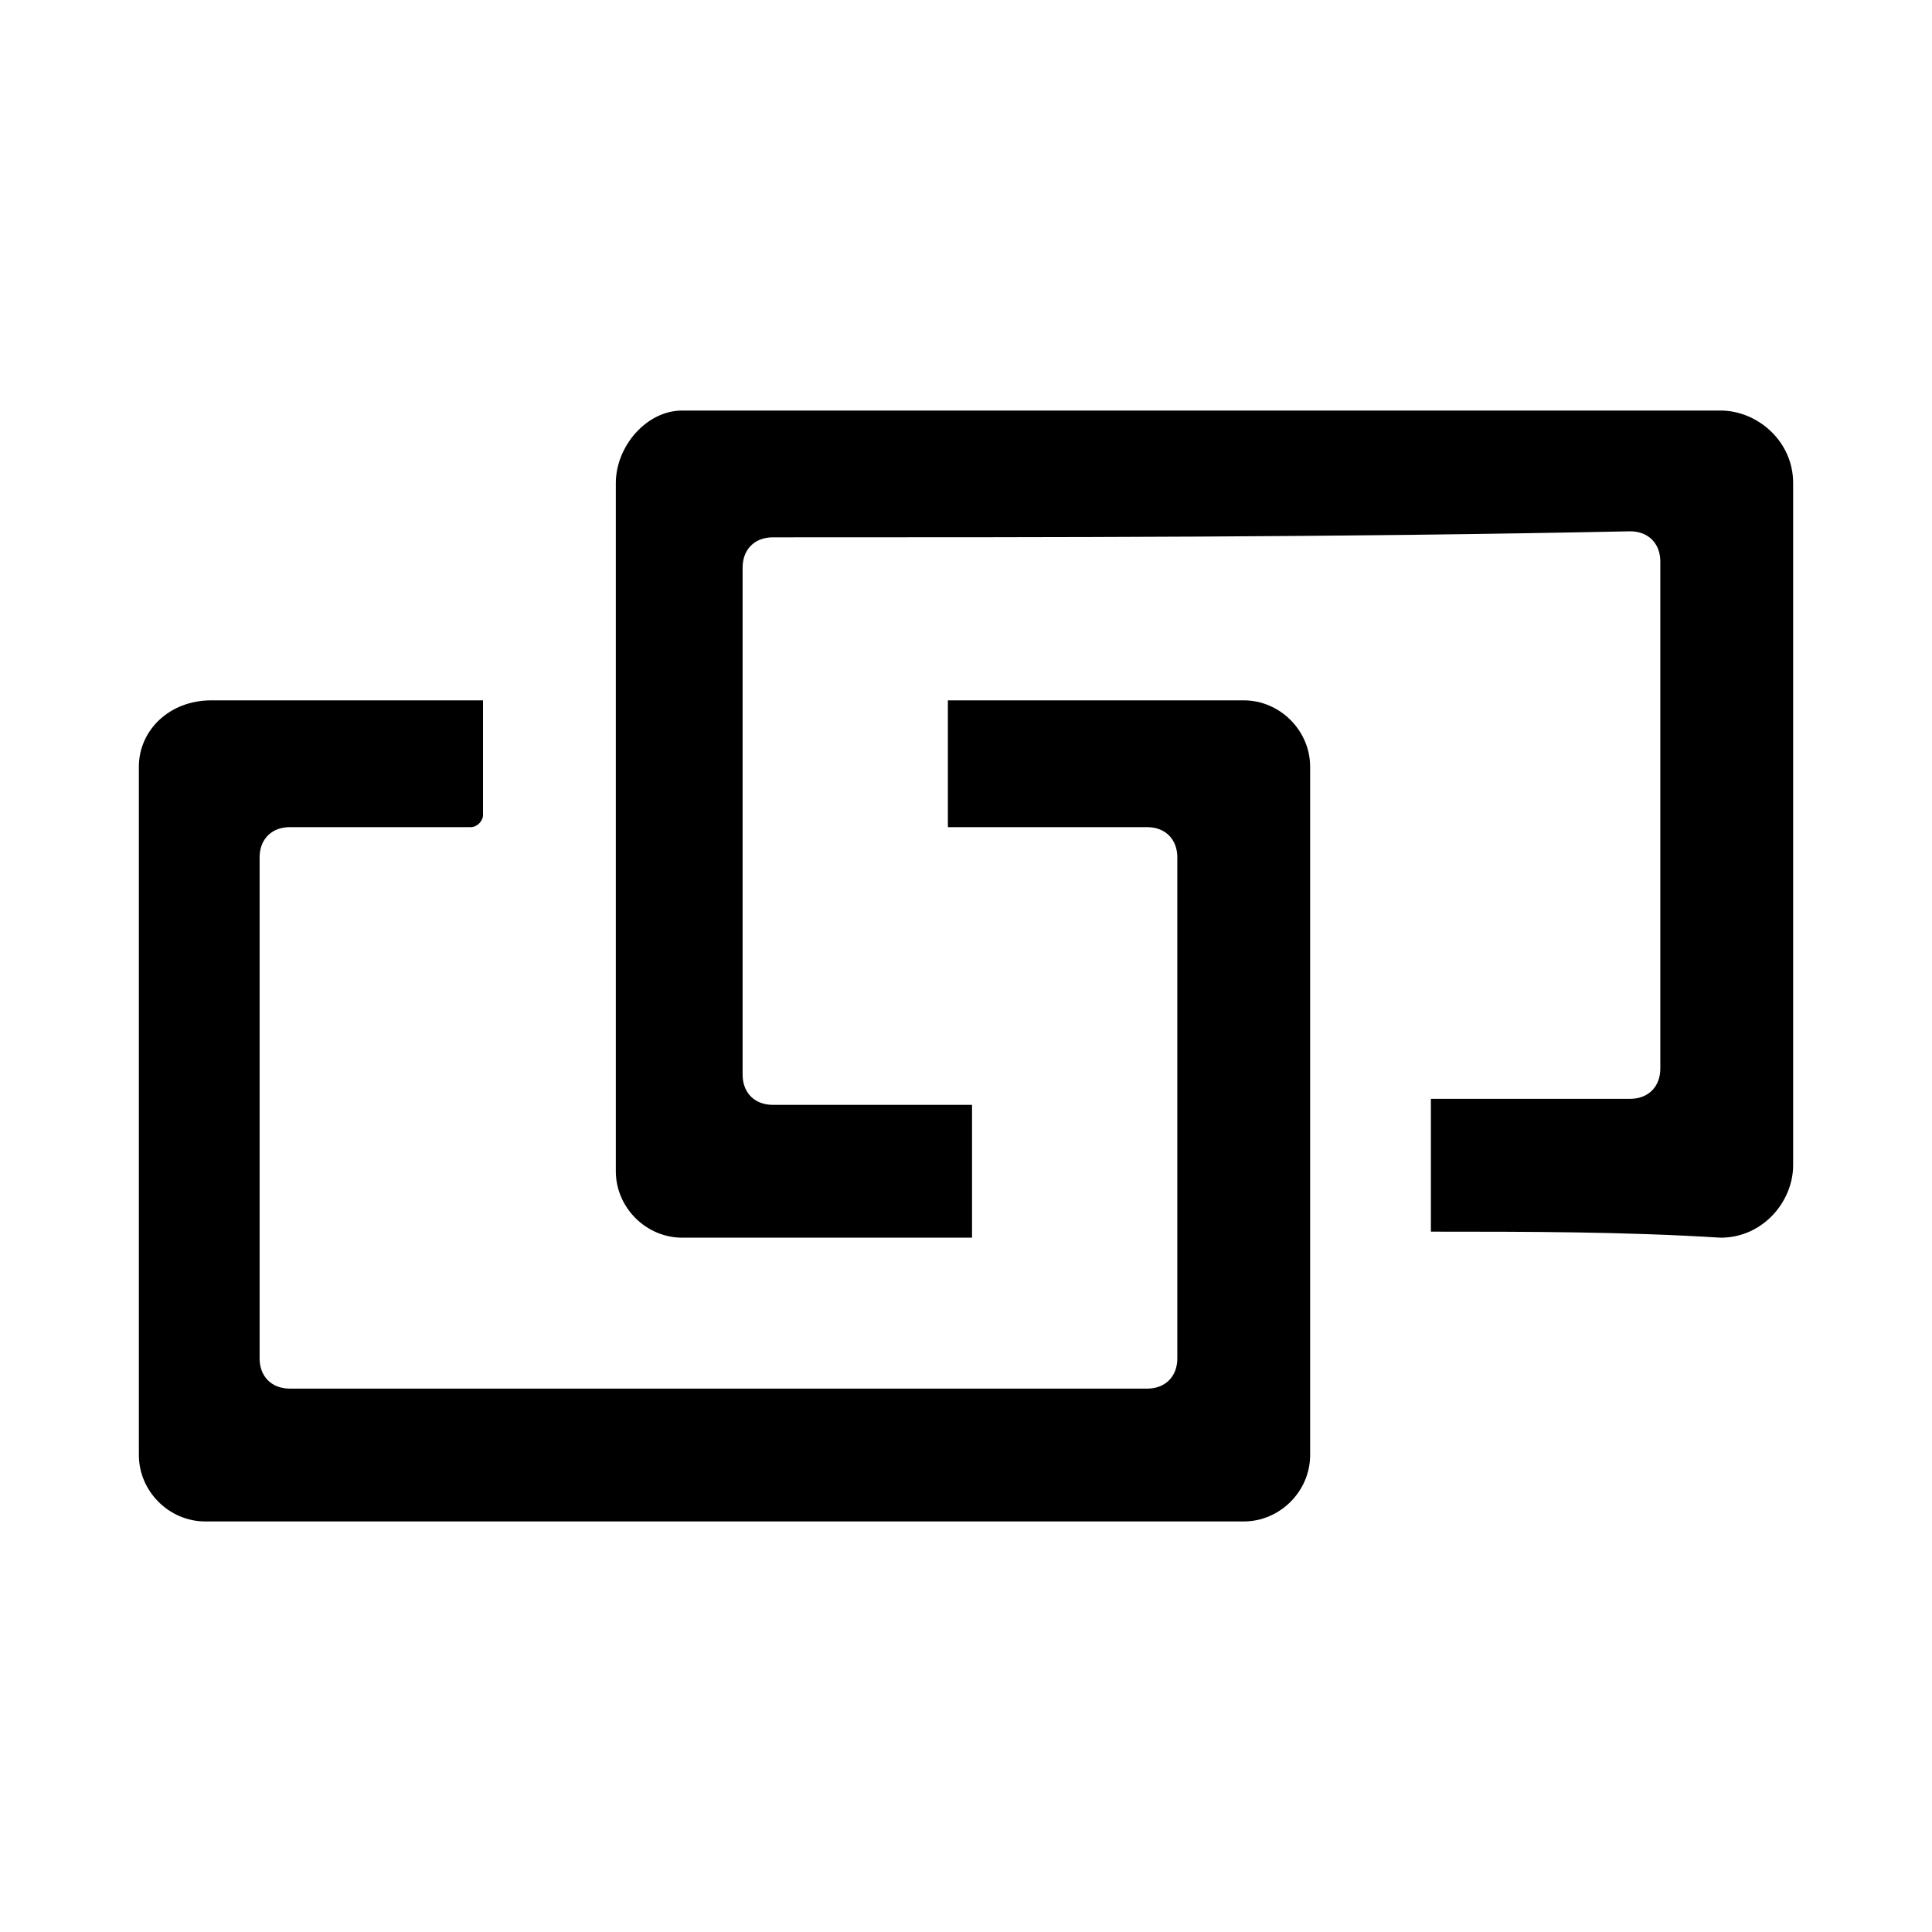 <?xml version="1.0" encoding="UTF-8"?> <svg xmlns="http://www.w3.org/2000/svg" xmlns:xlink="http://www.w3.org/1999/xlink" version="1.1" width="1000" height="1000"><style> #light-icon { display: inline; } #dark-icon { display: none; } @media (prefers-color-scheme: dark) { #light-icon { display: none; } #dark-icon { display: inline; } } </style><g id="light-icon"><svg xmlns="http://www.w3.org/2000/svg" xmlns:xlink="http://www.w3.org/1999/xlink" version="1.1" width="1000" height="1000"><g><g transform="matrix(31.25,0,0,31.25,0,0)"><svg xmlns="http://www.w3.org/2000/svg" xmlns:xlink="http://www.w3.org/1999/xlink" version="1.1" width="32" height="32"><svg xmlns="http://www.w3.org/2000/svg" xmlns:xlink="http://www.w3.org/1999/xlink" version="1.1" id="Слой_1" x="0px" y="0px" viewBox="0 0 32 32" style="enable-background:new 0 0 32 32;" xml:space="preserve"> <g> <path d="M23.7,20.4v-2.2c0.1,0,0.1,0,0.2,0c1,0,2,0,3.1,0c0.3,0,0.5-0.2,0.5-0.5c0-2.8,0-5.6,0-8.4c0-0.3-0.2-0.5-0.5-0.5 c-4.8,0.1-9.5,0.1-14.2,0.1c-0.3,0-0.5,0.2-0.5,0.5c0,2.8,0,5.6,0,8.4c0,0.3,0.2,0.5,0.5,0.5c1,0,2.1,0,3.1,0c0.1,0,0.1,0,0.2,0 v2.2l0,0c-1.6,0-3.2,0-4.8,0c-0.6,0-1.1-0.5-1.1-1.1c0-3.8,0-7.6,0-11.4c0-0.6,0.5-1.2,1.1-1.2c5.7,0,11.5,0,17.2,0 c0.6,0,1.2,0.5,1.2,1.2c0,3.8,0,7.6,0,11.3c0,0.6-0.5,1.2-1.2,1.2C26.9,20.4,25.3,20.4,23.7,20.4L23.7,20.4z"></path> <g> <polygon points="8,11.6 8,11.6 8,11.6 "></polygon> <path d="M20.6,11.6c-1.6,0-3.3,0-4.9,0v2.1c0.1,0,0.1,0,0.2,0c1,0,2.1,0,3.1,0c0.3,0,0.5,0.2,0.5,0.5c0,2.8,0,5.5,0,8.3 c0,0.3-0.2,0.5-0.5,0.5c-4.7,0-9.5,0-14.2,0c-0.3,0-0.5-0.2-0.5-0.5c0-2.8,0-5.5,0-8.3c0-0.3,0.2-0.5,0.5-0.5c1,0,2,0,3,0 c0.1,0,0.2-0.1,0.2-0.2c0-0.6,0-1.2,0-1.8c0,0,0-0.1,0-0.1c-1.5,0-3,0-4.5,0c-0.7,0-1.2,0.5-1.2,1.1c0,3.8,0,7.6,0,11.4 c0,0.6,0.5,1.1,1.1,1.1c5.7,0,11.4,0,17.2,0c0.6,0,1.1-0.5,1.1-1.1c0-3.8,0-7.6,0-11.4C21.7,12.1,21.2,11.6,20.6,11.6z"></path> </g> </g> </svg></svg></g></g></svg></g><g id="dark-icon"><svg xmlns="http://www.w3.org/2000/svg" xmlns:xlink="http://www.w3.org/1999/xlink" version="1.1" width="1000" height="1000"><g><g transform="matrix(31.25,0,0,31.25,0,0)"><svg xmlns="http://www.w3.org/2000/svg" xmlns:xlink="http://www.w3.org/1999/xlink" version="1.1" width="32" height="32"><svg xmlns="http://www.w3.org/2000/svg" xmlns:xlink="http://www.w3.org/1999/xlink" version="1.1" id="Слой_1" x="0px" y="0px" viewBox="0 0 32 32" style="enable-background:new 0 0 32 32;" xml:space="preserve"> <style type="text/css"> .st0{fill:#FFFFFF;} </style> <g> <path class="st0" d="M23.7,20.4v-2.2c0.1,0,0.1,0,0.2,0c1,0,2,0,3.1,0c0.3,0,0.5-0.2,0.5-0.5c0-2.8,0-5.6,0-8.4 c0-0.3-0.2-0.5-0.5-0.5c-4.8,0.1-9.5,0.1-14.2,0.1c-0.3,0-0.5,0.2-0.5,0.5c0,2.8,0,5.6,0,8.4c0,0.3,0.2,0.5,0.5,0.5 c1,0,2.1,0,3.1,0c0.1,0,0.1,0,0.2,0v2.2l0,0c-1.6,0-3.2,0-4.8,0c-0.6,0-1.1-0.5-1.1-1.1c0-3.8,0-7.6,0-11.4c0-0.6,0.5-1.2,1.1-1.2 c5.7,0,11.5,0,17.2,0c0.6,0,1.2,0.5,1.2,1.2c0,3.8,0,7.6,0,11.3c0,0.6-0.5,1.2-1.2,1.2C26.9,20.4,25.3,20.4,23.7,20.4L23.7,20.4z"></path> <g> <polygon class="st0" points="8,11.6 8,11.6 8,11.6 "></polygon> <path class="st0" d="M20.6,11.6c-1.6,0-3.3,0-4.9,0v2.1c0.1,0,0.1,0,0.2,0c1,0,2.1,0,3.1,0c0.3,0,0.5,0.2,0.5,0.5 c0,2.8,0,5.5,0,8.3c0,0.3-0.2,0.5-0.5,0.5c-4.7,0-9.5,0-14.2,0c-0.3,0-0.5-0.2-0.5-0.5c0-2.8,0-5.5,0-8.3c0-0.3,0.2-0.5,0.5-0.5 c1,0,2,0,3,0c0.1,0,0.2-0.1,0.2-0.2c0-0.6,0-1.2,0-1.8c0,0,0-0.1,0-0.1c-1.5,0-3,0-4.5,0c-0.7,0-1.2,0.5-1.2,1.1 c0,3.8,0,7.6,0,11.4c0,0.6,0.5,1.1,1.1,1.1c5.7,0,11.4,0,17.2,0c0.6,0,1.1-0.5,1.1-1.1c0-3.8,0-7.6,0-11.4 C21.7,12.1,21.2,11.6,20.6,11.6z"></path> </g> </g> </svg></svg></g></g></svg></g></svg> 